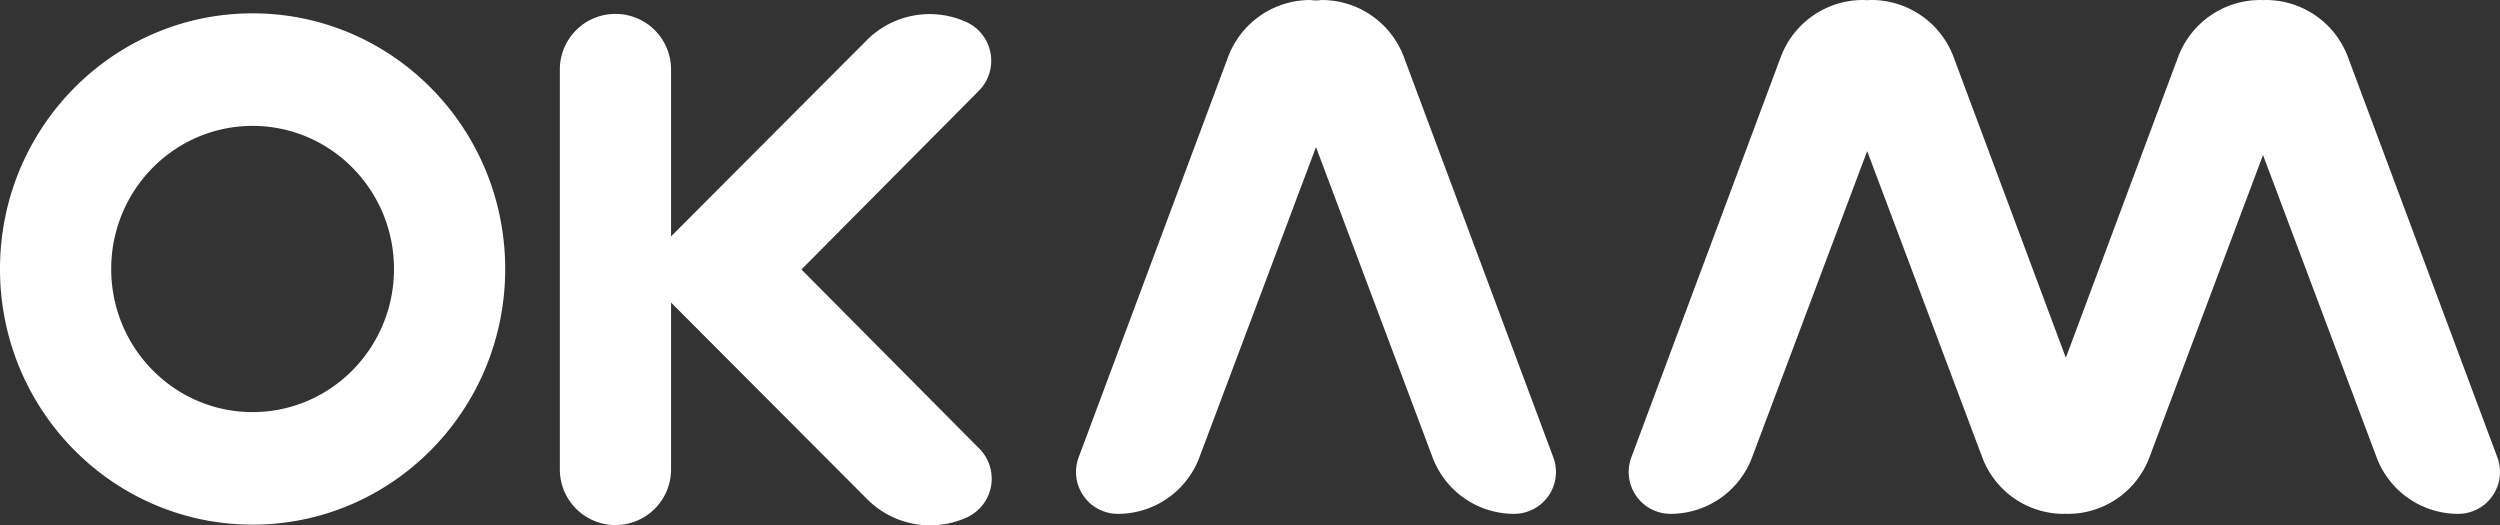 <svg xmlns="http://www.w3.org/2000/svg" viewBox="0 0 836.826 175.846"><rect x="0" y="0" width="836.826" height="175.846" fill="#333333" stroke="none"/><path fill="white" d="M330.7,154.371a14.251,14.251,0,0,1-7.139,18.849,29.732,29.732,0,0,1-33.265-6.11l-65.674-65.843V157a18.613,18.613,0,1,1-37.225,0V23.4a18.613,18.613,0,1,1,37.225,0V79.136L290.14,13.453A29.732,29.732,0,0,1,323.4,7.343a14.253,14.253,0,0,1,4.259,23.036L268.263,90.2l59.56,59.983A14.247,14.247,0,0,1,330.7,154.371ZM169.105,90.04c0,47.261-37.855,85.573-84.552,85.573S0,137.3,0,90.04,37.856,4.467,84.553,4.467,169.105,42.779,169.105,90.04Zm-37.225,0c0-26.453-21.189-47.9-47.327-47.9S37.225,63.587,37.225,90.04s21.19,47.9,47.328,47.9S131.88,116.494,131.88,90.04ZM469.931,19.111A29.388,29.388,0,0,0,442.4,0a12.769,12.769,0,0,1-3.8,0,29.388,29.388,0,0,0-27.532,19.111L361.058,153.09A14.012,14.012,0,0,0,374.184,172a29.147,29.147,0,0,0,27.284-18.894L440.5,49.233l39.032,103.873A29.147,29.147,0,0,0,506.816,172a14.012,14.012,0,0,0,13.126-18.91ZM835.942,153.09,785.931,19.111A29.388,29.388,0,0,0,758.4,0c-.3,0-.6.027-.9.045-.3-.018-.6-.045-.9-.045a29.388,29.388,0,0,0-27.532,19.111L691.5,119.759,653.931,19.111A29.388,29.388,0,0,0,626.4,0c-.472,0-.939.025-1.4.071C624.54.025,624.073,0,623.6,0a29.388,29.388,0,0,0-27.532,19.111L546.058,153.09A14.012,14.012,0,0,0,559.184,172a29.147,29.147,0,0,0,27.284-18.894L625,50.563l38.532,102.543A29.147,29.147,0,0,0,690.816,172c.231,0,.456-.023.684-.035.228.012.453.035.684.035a29.147,29.147,0,0,0,27.284-18.894L757.5,51.894l38.032,101.212A29.147,29.147,0,0,0,822.816,172a14.012,14.012,0,0,0,13.126-18.91Z" /></svg>
